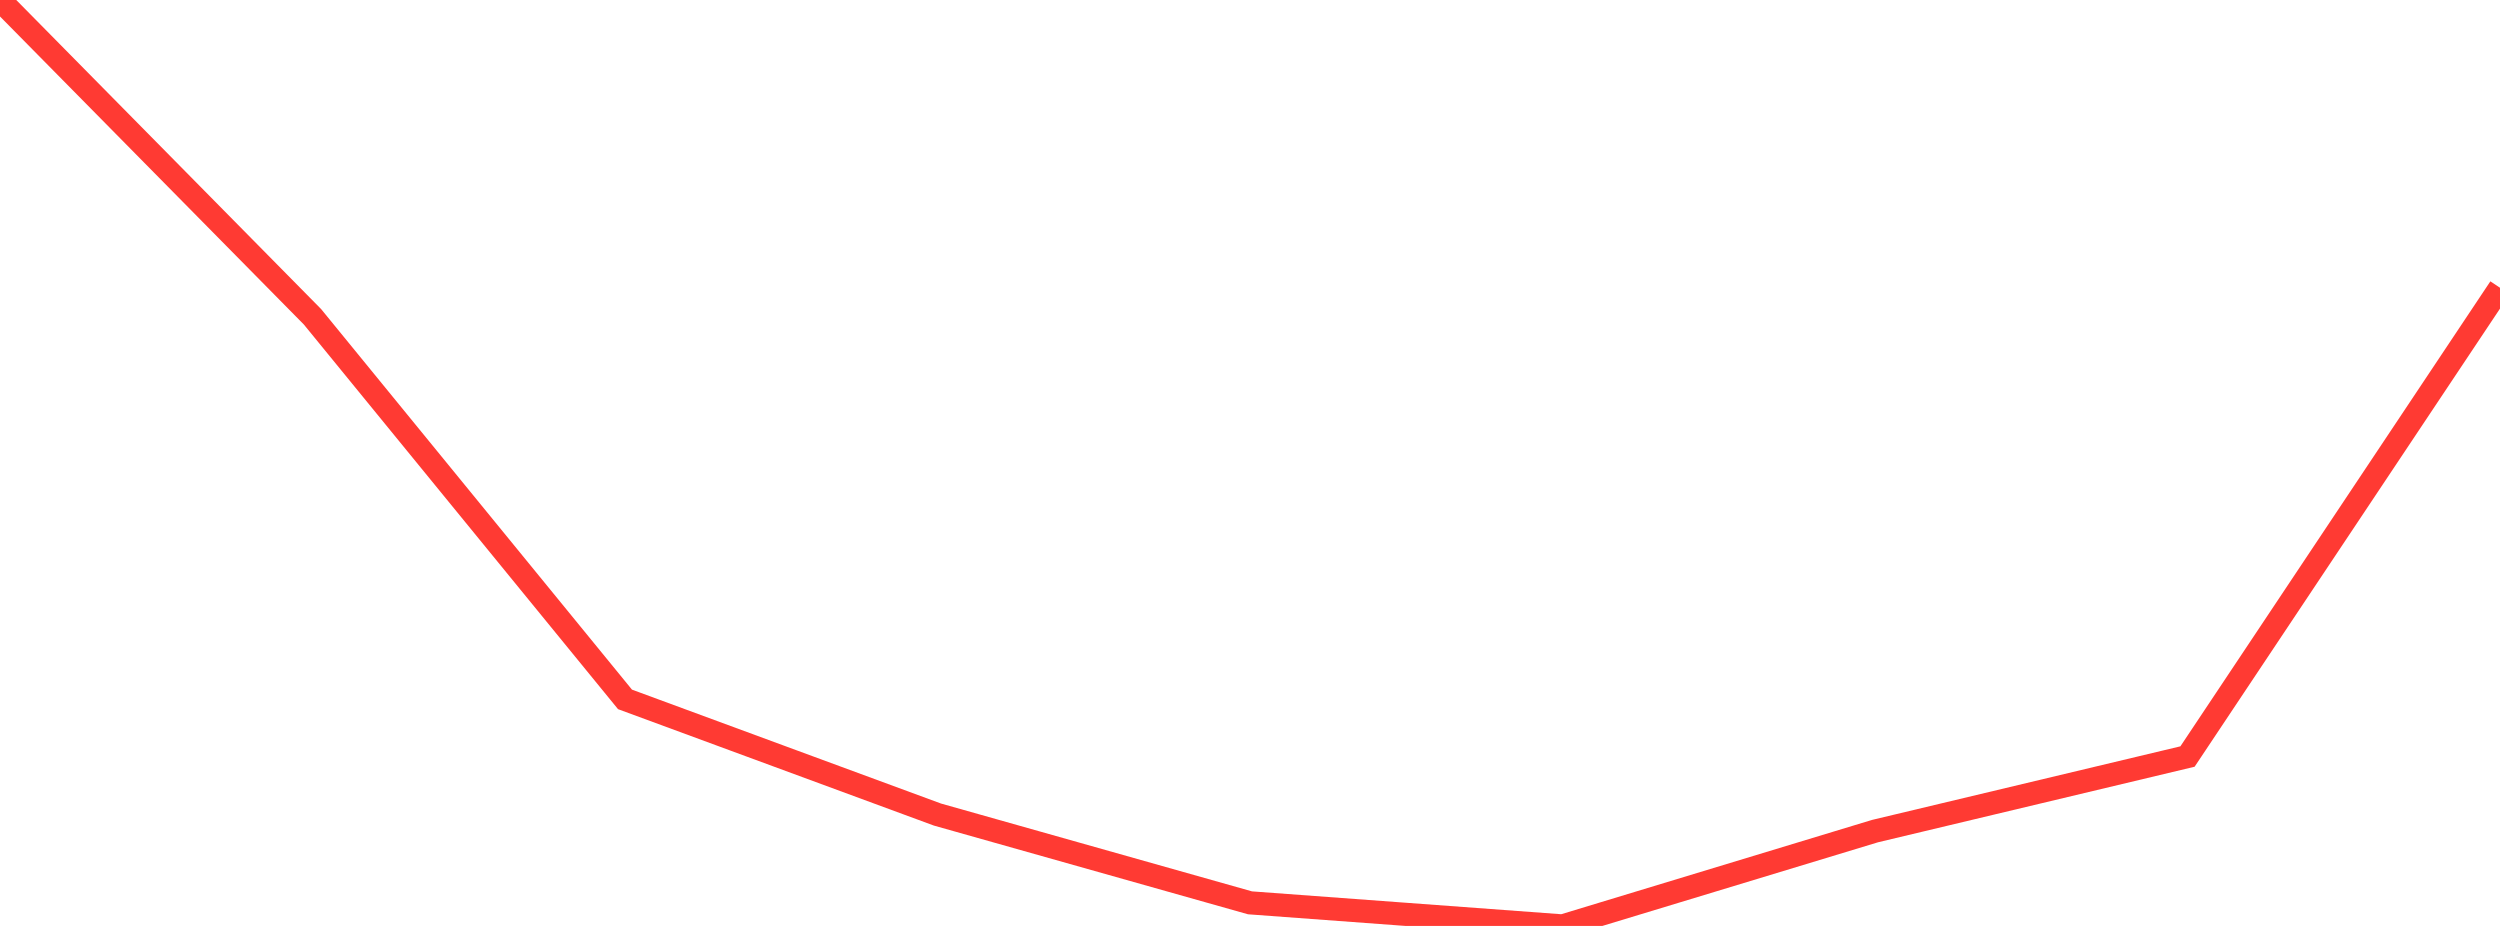 <?xml version="1.0" standalone="no"?>
<!DOCTYPE svg PUBLIC "-//W3C//DTD SVG 1.1//EN" "http://www.w3.org/Graphics/SVG/1.1/DTD/svg11.dtd">

<svg width="135" height="50" viewBox="0 0 135 50" preserveAspectRatio="none" 
  xmlns="http://www.w3.org/2000/svg"
  xmlns:xlink="http://www.w3.org/1999/xlink">


<polyline points="0.0, 0.0 16.875, 17.108 33.75, 37.767 50.625, 43.987 67.5, 48.753 84.375, 50.0 101.25, 44.88 118.125, 40.853 135.0, 15.539" fill="none" stroke="#ff3a33" stroke-width="1.25"/>

</svg>